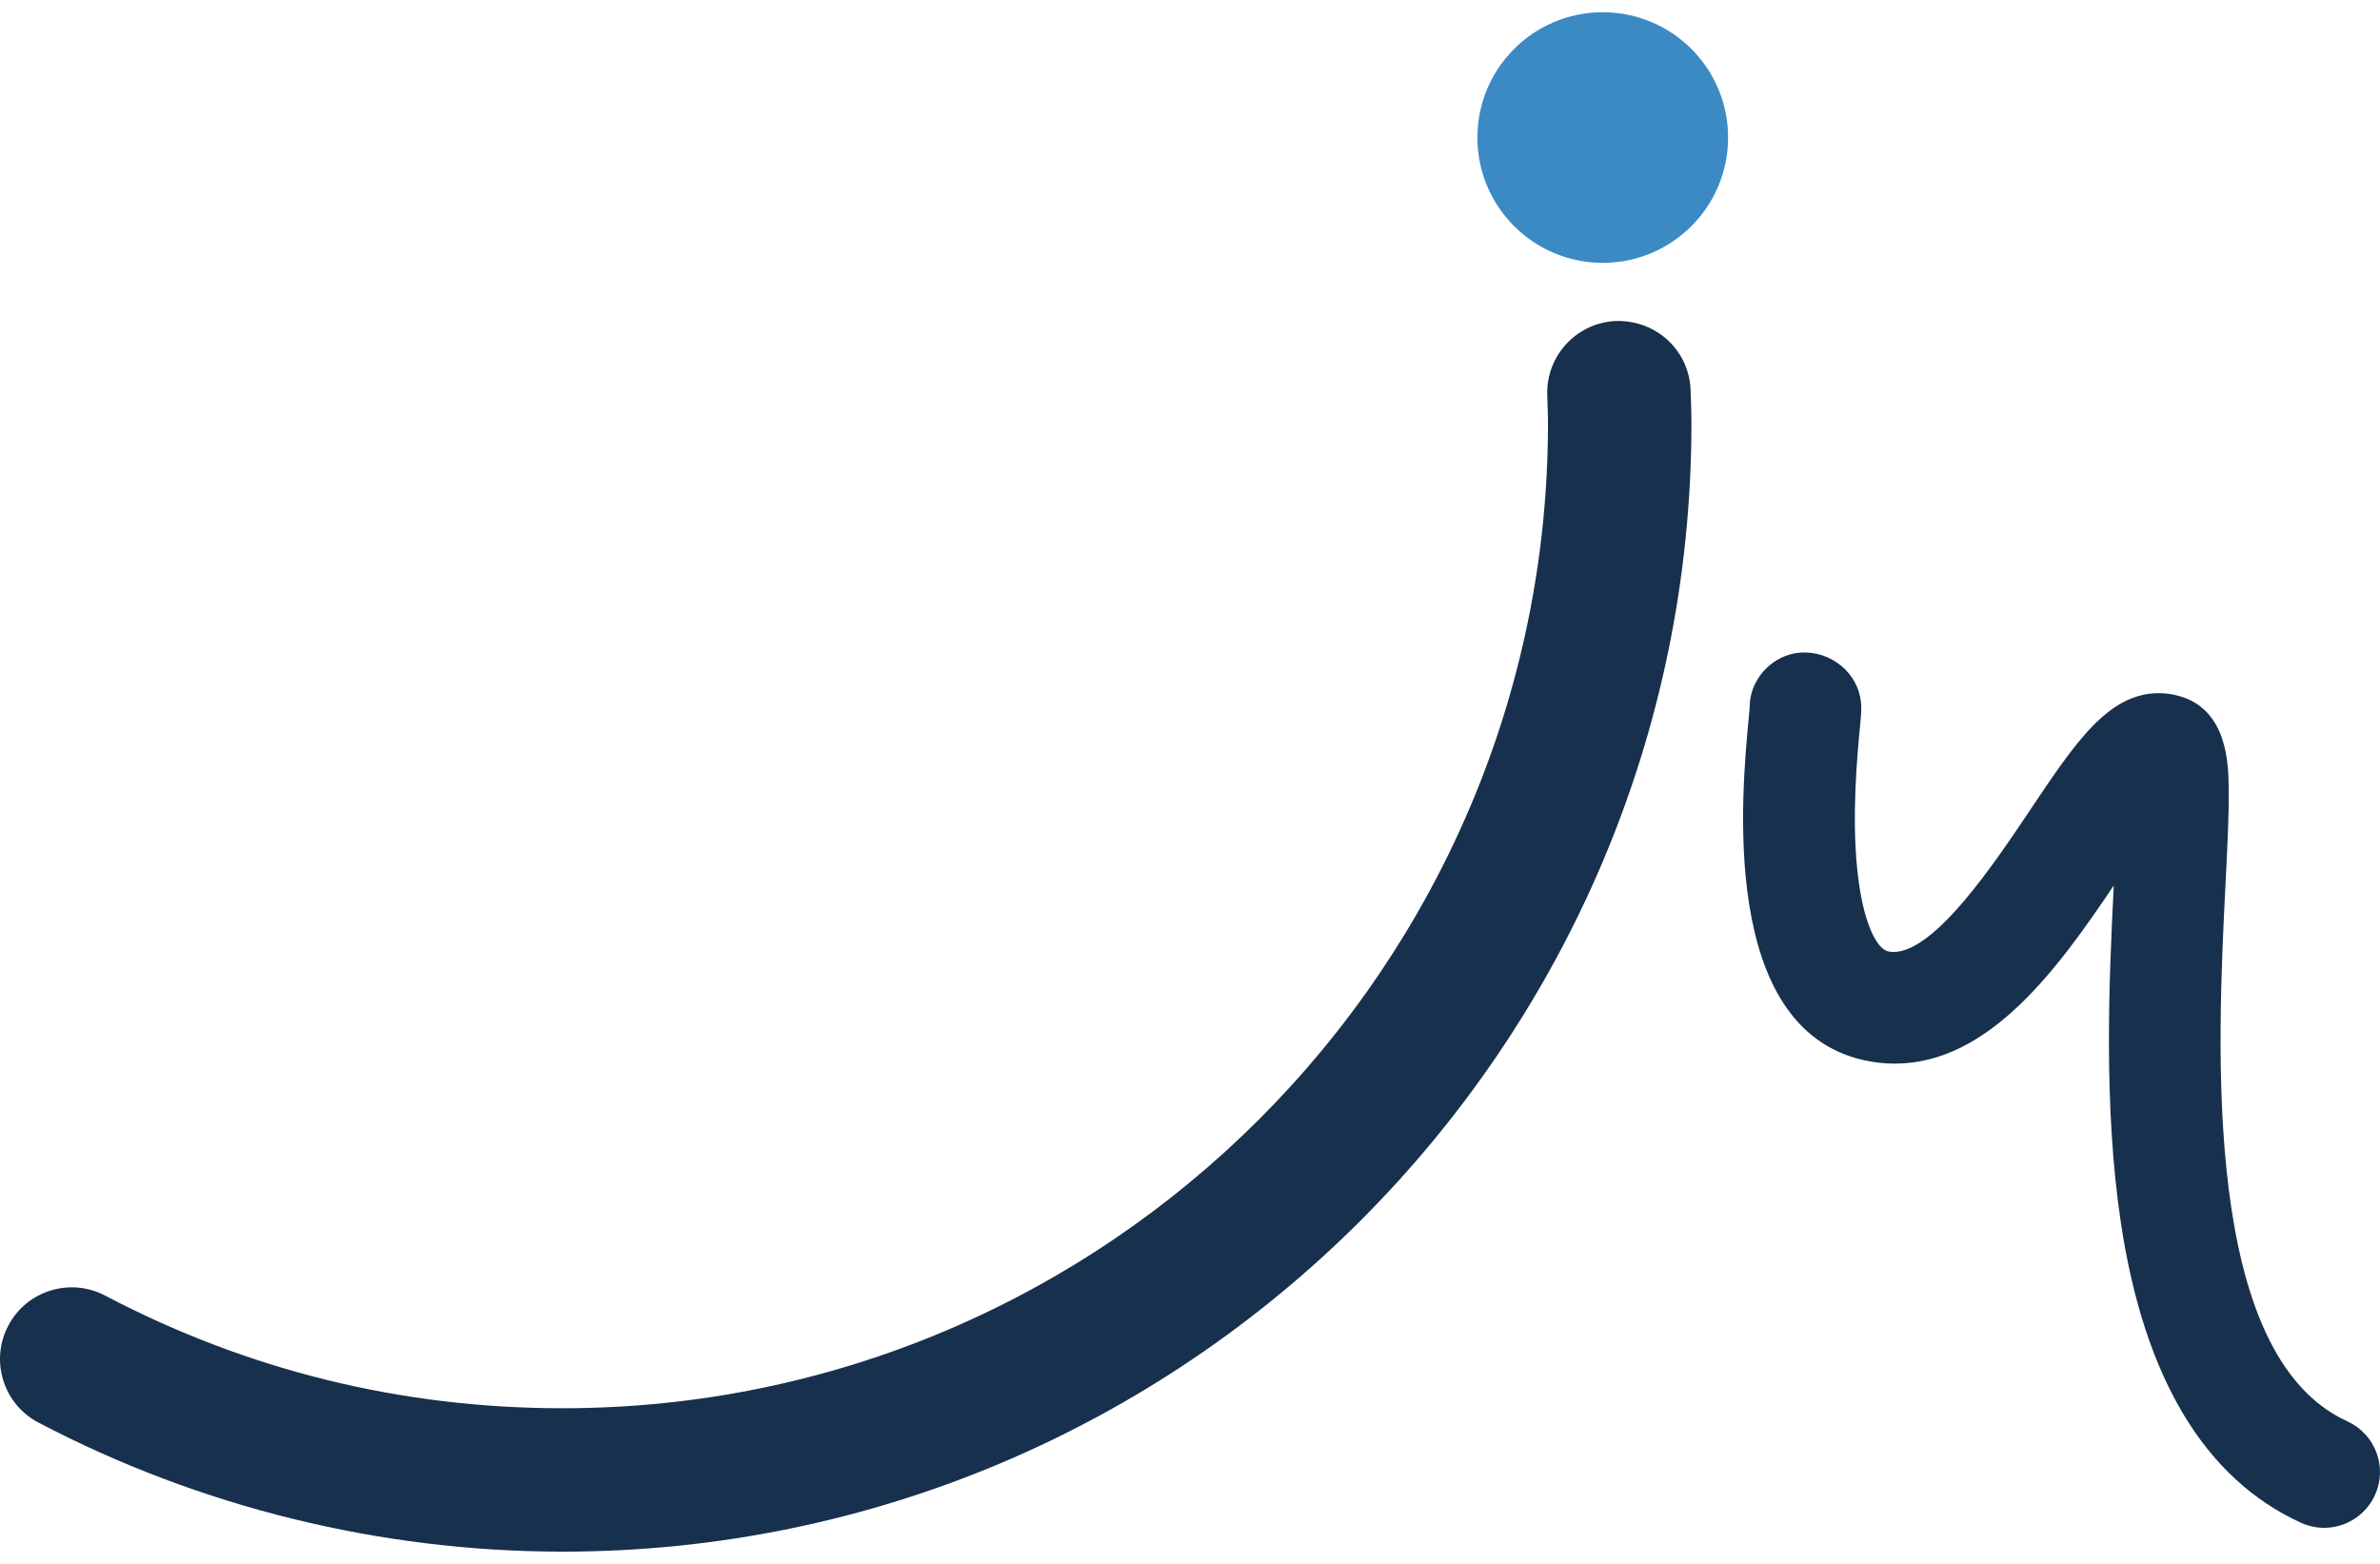 <svg width="140" height="92" viewBox="0 0 140 92" fill="none" xmlns="http://www.w3.org/2000/svg">
<g id="Group">
<g id="Group_2">
<path id="Vector" d="M139.791 85.449L139.79 85.447C139.482 84.627 138.872 83.977 138.077 83.615C129.517 79.715 130.426 61.654 130.915 51.952C131.024 49.816 131.127 47.797 131.101 46.306C131.078 44.943 131.024 41.751 128.2 40.95C127.807 40.834 127.404 40.777 127.003 40.777C124.019 40.777 122.088 43.661 119.397 47.685C117.313 50.796 113.824 56.003 111.384 56.003C111.272 56.003 111.167 55.992 111.065 55.969C110.397 55.817 109.58 54.293 109.258 51.226C108.912 47.973 109.257 44.362 109.408 42.782C109.501 41.824 109.544 41.387 109.347 40.716C108.843 39.033 106.965 38.014 105.262 38.509C103.861 38.928 102.897 40.243 102.921 41.646L102.873 42.166C102.441 46.691 101.124 60.461 109.629 62.367C110.24 62.503 110.854 62.572 111.455 62.572C117.02 62.572 121.067 56.958 124.339 52.094C124.06 57.643 123.724 65.078 124.761 71.953C126.132 81.074 129.697 87.006 135.36 89.585C135.794 89.781 136.25 89.88 136.715 89.88C137.996 89.88 139.168 89.126 139.701 87.959C140.066 87.162 140.098 86.27 139.791 85.449Z" fill="#17304D"/>
<path id="Vector_2" d="M99.448 22.975C99.381 20.68 97.507 18.851 95.107 18.882C92.783 18.951 90.946 20.897 91.014 23.225L91.033 23.809C91.046 24.17 91.058 24.532 91.058 24.897C91.058 56.849 65.055 82.845 33.093 82.845C23.611 82.845 14.557 80.615 6.183 76.218C5.186 75.694 4.044 75.591 2.967 75.924C1.891 76.259 1.009 76.993 0.486 77.99C-0.038 78.988 -0.142 80.13 0.193 81.206C0.527 82.281 1.261 83.162 2.259 83.686C11.718 88.655 22.381 91.281 33.093 91.281C69.708 91.281 99.496 61.501 99.496 24.897C99.496 24.414 99.481 23.938 99.464 23.463L99.448 22.975Z" fill="#17304D"/>
</g>
<path id="Vector_3" d="M94.279 15.463C98.352 15.463 101.653 12.162 101.653 8.091C101.653 4.02 98.352 0.72 94.279 0.72C90.207 0.72 86.906 4.02 86.906 8.091C86.906 12.162 90.207 15.463 94.279 15.463Z" fill="#3C8AC4"/>
</g>
</svg>
